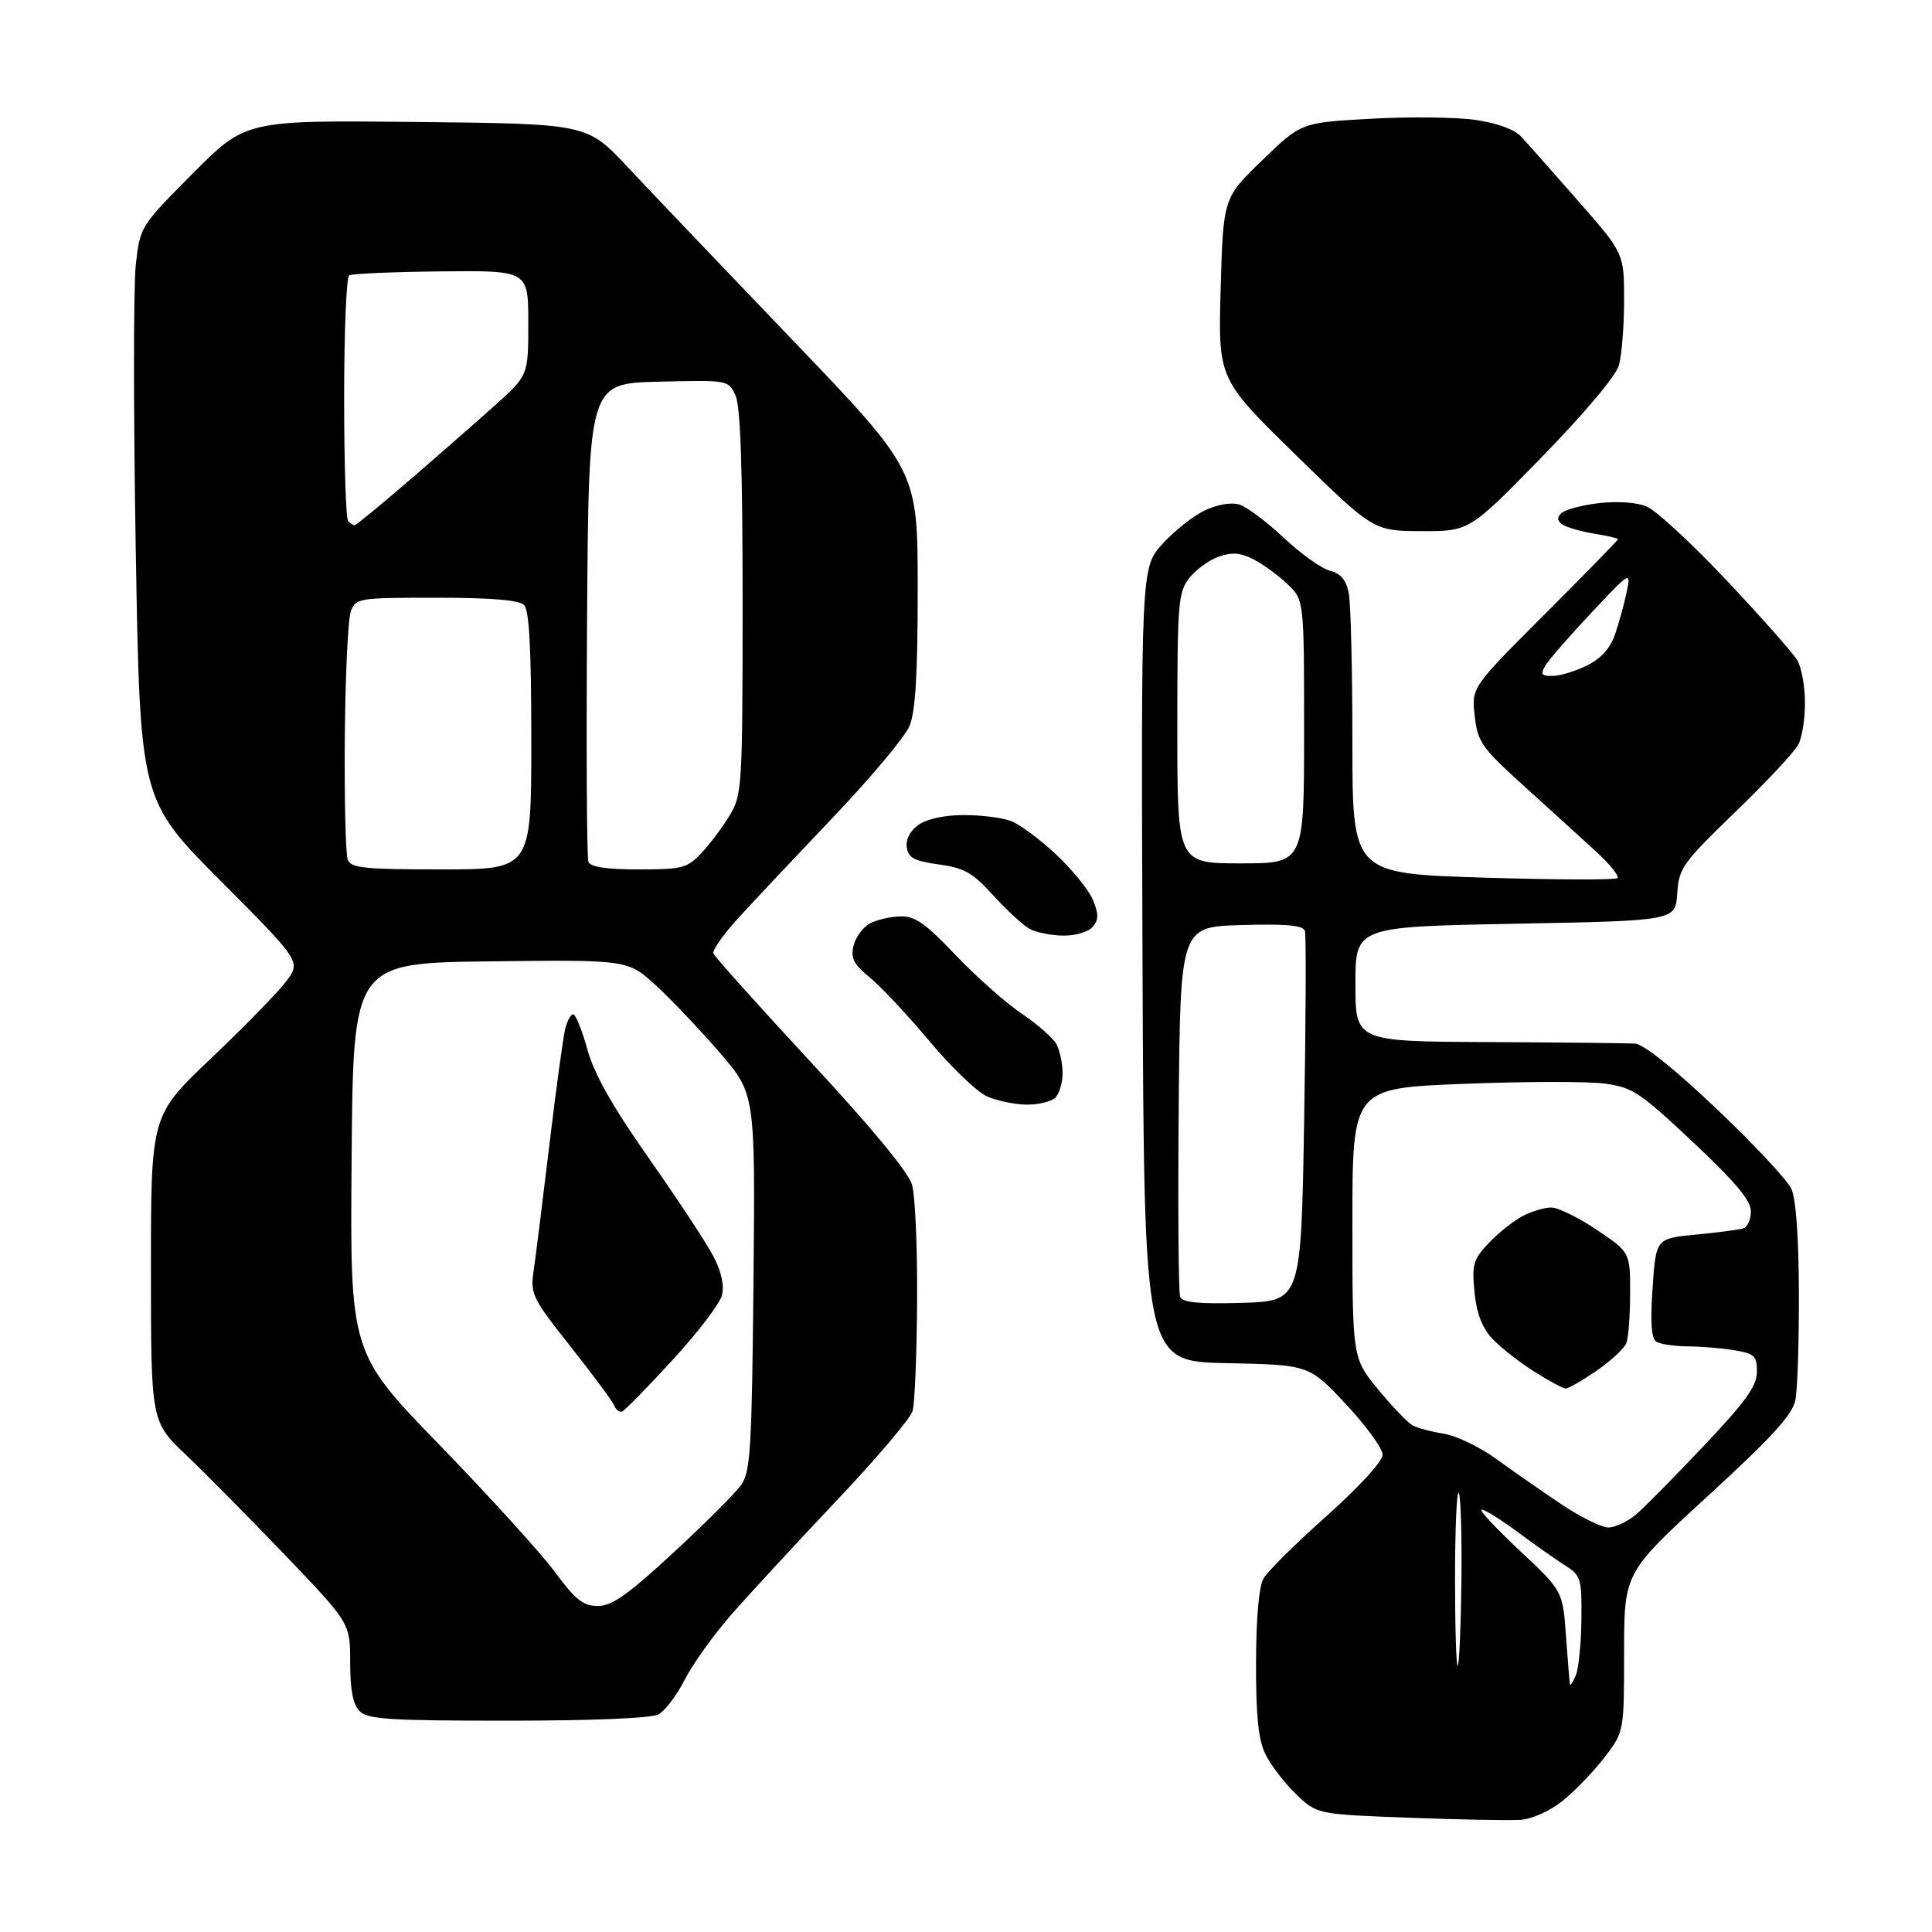 <?xml version="1.0" encoding="UTF-8" standalone="no"?>
<svg 
  version="1.1" 
  xmlns="http://www.w3.org/2000/svg" 
  xmlns:xlink="http://www.w3.org/1999/xlink" 
  xmlns:svg="http://www.w3.org/2000/svg"
  xmlns:rdf="http://www.w3.org/1999/02/22-rdf-syntax-ns#"
  xmlns:cc="http://creativecommons.org/ns#"
  xmlns:dc="http://purl.org/dc/elements/1.1/"
  viewBox="0 0 320 320"
  width="320"
  height="320"
>
<style>svg {background-color: white; }</style>"
<path stroke="none" fill="black" fill-rule="evenodd" d="M251.85,301.42C250.01,301.54 241.66,301.39 233.30,301.07C218.10,300.50 218.10,300.50 214.59,297.09C212.66,295.22 210.38,292.22 209.54,290.44C208.41,288.07 208.01,284.00 208.04,275.35C208.06,267.93 208.52,262.72 209.29,261.42C209.95,260.27 214.66,255.62 219.75,251.07C225.17,246.23 229.00,242.04 229.00,240.94C229.00,239.91 226.26,236.14 222.91,232.56C216.82,226.06 216.82,226.06 203.16,225.78C189.50,225.50 189.50,225.50 189.24,159.76C188.99,94.02 188.99,94.02 192.52,90.11C194.46,87.96 197.62,85.46 199.55,84.54C201.65,83.55 203.94,83.16 205.28,83.57C206.50,83.94 209.81,86.43 212.64,89.08C215.47,91.73 218.91,94.19 220.28,94.53C222.05,94.98 222.96,96.05 223.39,98.21C223.73,99.88 224.00,111.02 224.00,122.97C224.00,144.68 224.00,144.68 245.65,145.36C257.56,145.73 267.57,145.76 267.90,145.44C268.22,145.11 266.69,143.19 264.49,141.17C262.29,139.15 256.96,134.30 252.64,130.39C245.35,123.79 244.75,122.94 244.26,118.57C243.72,113.87 243.72,113.87 255.86,101.73C262.54,95.05 268.00,89.46 268.00,89.31C268.00,89.15 266.26,88.75 264.14,88.41C262.01,88.07 259.66,87.40 258.90,86.94C257.92,86.33 257.83,85.77 258.58,85.02C259.17,84.43 261.97,83.67 264.79,83.34C267.86,82.98 271.07,83.20 272.74,83.89C274.29,84.53 280.26,90.06 286.03,96.18C291.79,102.30 297.05,108.25 297.71,109.40C298.38,110.56 298.95,113.67 298.96,116.32C298.98,118.96 298.49,122.11 297.86,123.32C297.24,124.52 292.54,129.55 287.41,134.50C278.65,142.97 278.08,143.77 277.80,148.00C277.50,152.50 277.50,152.50 251.00,153.00C224.50,153.50 224.50,153.50 224.50,163.00C224.50,172.50 224.50,172.50 246.50,172.60C258.60,172.66 269.53,172.77 270.80,172.85C272.23,172.94 277.32,177.01 284.30,183.64C290.46,189.49 296.04,195.45 296.70,196.89C297.46,198.53 297.93,204.92 297.95,214.12C297.98,222.17 297.72,230.17 297.37,231.91C296.88,234.34 293.51,238.03 282.87,247.79C269.01,260.50 269.01,260.50 269.00,273.67C269.00,286.84 269.00,286.84 265.75,291.08C263.96,293.41 260.86,296.64 258.85,298.25C256.72,299.96 253.79,301.29 251.85,301.42zM84.14,285.00C64.57,285.00 60.91,284.77 59.57,283.43C58.46,282.32 58.00,279.93 58.00,275.35C58.00,268.85 58.00,268.85 47.31,257.67C41.43,251.53 34.00,244.02 30.81,240.98C25.00,235.46 25.00,235.46 25.00,210.11C25.00,184.76 25.00,184.76 34.91,175.34C40.37,170.16 45.96,164.43 47.35,162.61C49.88,159.29 49.88,159.29 36.54,145.90C23.20,132.50 23.20,132.50 22.49,91.37C22.10,68.75 22.10,47.37 22.49,43.87C23.21,37.50 23.21,37.50 31.96,28.70C40.71,19.91 40.71,19.91 68.98,20.20C97.24,20.50 97.24,20.50 103.87,27.58C107.52,31.47 119.84,44.39 131.25,56.30C152.00,77.95 152.00,77.95 152.00,97.51C152.00,111.82 151.63,117.93 150.63,120.28C149.88,122.05 144.34,128.68 138.33,135.00C132.32,141.32 125.24,148.84 122.60,151.71C119.97,154.57 117.96,157.36 118.15,157.90C118.34,158.44 125.62,166.56 134.32,175.94C144.39,186.80 150.48,194.18 151.07,196.24C151.58,198.03 151.96,206.69 151.90,215.49C151.85,224.30 151.51,232.50 151.15,233.72C150.79,234.95 145.10,241.65 138.50,248.62C131.90,255.59 124.10,264.04 121.16,267.40C118.22,270.75 114.73,275.62 113.41,278.21C112.09,280.81 110.13,283.39 109.07,283.96C107.89,284.59 98.09,285.00 84.14,285.00zM261.00,277.50C261.47,276.40 261.89,272.25 261.93,268.27C262.00,261.44 261.85,260.95 259.25,259.30C257.74,258.34 254.21,255.86 251.41,253.78C248.61,251.70 245.91,250.02 245.41,250.04C244.91,250.07 247.73,253.10 251.67,256.79C258.84,263.50 258.84,263.50 259.38,271.00C259.68,275.12 259.97,278.73 260.03,279.00C260.09,279.27 260.53,278.60 261.00,277.50zM241.45,275.88C241.70,275.64 241.97,269.23 242.06,261.66C242.14,254.08 241.94,247.61 241.61,247.27C241.27,246.94 241.00,253.34 241.00,261.50C241.00,269.66 241.20,276.13 241.45,275.88zM99.02,266.00C101.36,266.00 104.00,264.14 111.51,257.19C116.76,252.35 121.82,247.28 122.77,245.94C124.30,243.78 124.53,239.95 124.80,212.34C125.10,181.17 125.10,181.17 119.20,174.34C115.96,170.58 111.21,165.58 108.65,163.23C104.00,158.96 104.00,158.96 81.25,159.23C58.50,159.50 58.50,159.50 58.24,191.78C57.97,224.05 57.97,224.05 72.83,239.36C81.00,247.78 89.57,257.22 91.88,260.33C95.33,265.00 96.58,266.00 99.02,266.00zM266.41,253.00C267.56,252.99 269.67,251.98 271.09,250.75C272.52,249.51 277.58,244.37 282.34,239.33C289.19,232.08 291.00,229.55 291.00,227.21C291.00,224.58 290.60,224.19 287.25,223.64C285.19,223.30 281.70,223.01 279.50,223.00C277.30,222.98 274.97,222.63 274.33,222.22C273.51,221.70 273.33,219.01 273.72,213.30C274.28,205.13 274.28,205.13 280.89,204.49C284.52,204.14 288.06,203.68 288.75,203.46C289.44,203.24 290.00,201.97 290.00,200.62C290.00,198.84 287.44,195.78 280.42,189.18C271.67,180.95 270.39,180.10 265.83,179.48C263.08,179.10 252.55,179.12 242.42,179.52C224.00,180.24 224.00,180.24 224.00,202.58C224.00,224.93 224.00,224.93 228.25,230.12C230.59,232.97 233.18,235.66 234.00,236.10C234.82,236.54 237.16,237.16 239.19,237.48C241.22,237.80 245.04,239.64 247.69,241.55C250.34,243.47 255.16,246.83 258.41,249.02C261.65,251.21 265.25,253.00 266.41,253.00zM103.04,233.79C102.60,233.95 102.01,233.50 101.73,232.79C101.44,232.08 98.19,227.69 94.50,223.03C88.16,215.02 87.83,214.35 88.38,210.53C88.71,208.31 89.88,198.92 90.99,189.66C92.10,180.40 93.28,171.73 93.61,170.41C93.94,169.08 94.54,168.00 94.94,168.00C95.34,168.00 96.40,170.62 97.29,173.83C98.44,177.96 101.40,183.20 107.51,191.90C112.24,198.63 117.03,205.91 118.16,208.08C119.48,210.62 119.99,212.91 119.58,214.53C119.24,215.91 115.55,220.74 111.39,225.27C107.23,229.80 103.47,233.63 103.04,233.79zM259.32,229.98C258.87,229.97 256.48,228.68 254.00,227.11C251.53,225.54 248.42,223.08 247.11,221.66C245.46,219.87 244.56,217.48 244.22,213.98C243.78,209.40 244.02,208.58 246.62,205.85C248.20,204.19 250.72,202.19 252.20,201.41C253.69,200.63 255.82,200.00 256.94,200.00C258.06,200.00 261.46,201.67 264.49,203.71C270.00,207.42 270.00,207.42 270.00,214.13C270.00,217.82 269.72,221.56 269.38,222.45C269.04,223.34 266.82,225.40 264.45,227.03C262.08,228.67 259.77,229.99 259.32,229.98zM205.73,215.79C215.50,215.50 215.50,215.50 216.01,185.50C216.29,169.00 216.35,154.92 216.14,154.22C215.86,153.26 213.21,153.00 205.63,153.22C195.50,153.50 195.50,153.50 195.23,183.49C195.09,199.98 195.19,214.06 195.47,214.78C195.84,215.74 198.44,216.00 205.73,215.79zM170.05,182.96C168.10,182.94 165.15,182.33 163.50,181.61C161.85,180.88 157.57,176.79 154.00,172.51C150.43,168.24 145.98,163.48 144.12,161.95C141.36,159.68 140.86,158.69 141.38,156.61C141.74,155.21 142.95,153.56 144.07,152.96C145.20,152.36 147.47,151.82 149.12,151.78C151.55,151.71 153.27,152.91 158.30,158.21C161.71,161.79 166.63,166.15 169.24,167.90C171.84,169.65 174.43,171.93 174.99,172.97C175.54,174.02 176.00,176.16 176.00,177.73C176.00,179.31 175.46,181.14 174.80,181.80C174.14,182.46 172.00,182.98 170.05,182.96zM176.13,154.97C174.13,154.95 171.60,154.44 170.50,153.83C169.40,153.21 166.70,150.72 164.50,148.29C161.11,144.55 159.73,143.76 155.50,143.18C151.42,142.61 150.44,142.09 150.19,140.34C150.00,139.00 150.74,137.59 152.17,136.60C153.55,135.63 156.50,135.00 159.66,135.00C162.52,135.00 166.04,135.44 167.46,135.99C168.89,136.53 172.25,139.02 174.92,141.52C177.60,144.03 180.34,147.41 181.02,149.04C181.99,151.39 181.99,152.31 181.00,153.50C180.30,154.34 178.16,154.99 176.13,154.97zM73.11,144.00C88.00,144.00 88.00,144.00 88.00,122.70C88.00,107.47 87.66,101.06 86.80,100.20C85.99,99.39 81.31,99.00 72.28,99.00C59.37,99.00 58.92,99.07 58.11,101.25C57.64,102.49 57.20,111.88 57.11,122.12C57.03,132.37 57.25,141.48 57.59,142.37C58.13,143.78 60.27,144.00 73.11,144.00zM105.78,144.00C113.05,144.00 113.82,143.80 116.21,141.25C117.63,139.74 119.74,136.93 120.89,135.00C122.91,131.64 122.99,130.21 123.00,99.80C123.00,77.65 122.65,67.32 121.83,65.52C120.65,62.94 120.65,62.94 109.08,63.22C97.50,63.50 97.50,63.50 97.24,102.50C97.09,123.95 97.19,142.06 97.46,142.75C97.79,143.60 100.42,144.00 105.78,144.00zM205.50,143.00C216.00,143.00 216.00,143.00 216.00,121.19C216.00,99.37 216.00,99.37 213.25,96.75C211.74,95.31 209.21,93.46 207.64,92.65C205.49,91.54 204.08,91.43 201.89,92.19C200.29,92.74 198.09,94.34 196.99,95.73C195.14,98.10 195.00,99.81 195.00,120.63C195.00,143.00 195.00,143.00 205.50,143.00zM257.21,111.95C258.47,111.93 261.04,111.14 262.91,110.20C265.22,109.05 266.72,107.36 267.54,104.96C268.20,103.02 269.06,99.87 269.45,97.96C270.14,94.56 270.04,94.62 263.57,101.50C259.95,105.35 256.53,109.29 255.96,110.25C255.10,111.71 255.31,111.99 257.21,111.95zM235.44,87.97C227.50,87.94 227.50,87.94 214.63,75.36C201.76,62.78 201.76,62.78 202.18,47.78C202.61,32.79 202.61,32.79 209.06,26.55C215.50,20.31 215.50,20.31 227.00,19.67C233.32,19.31 241.12,19.40 244.31,19.85C247.90,20.37 250.81,21.41 251.91,22.59C252.89,23.64 257.14,28.43 261.35,33.23C269.00,41.96 269.00,41.96 269.00,49.74C269.00,54.01 268.61,58.86 268.14,60.51C267.63,62.28 262.41,68.49 255.33,75.75C243.37,88.00 243.37,88.00 235.44,87.97zM58.75,87.00C58.97,87.00 63.06,83.64 67.83,79.53C72.60,75.42 78.97,69.84 82.00,67.12C87.50,62.18 87.50,62.18 87.50,53.49C87.50,44.80 87.50,44.80 73.08,44.95C65.14,45.03 58.28,45.33 57.83,45.61C57.37,45.89 57.00,55.02 57.00,65.89C57.00,76.77 57.30,85.97 57.67,86.33C58.03,86.70 58.52,87.00 58.75,87.00z" />

</svg>